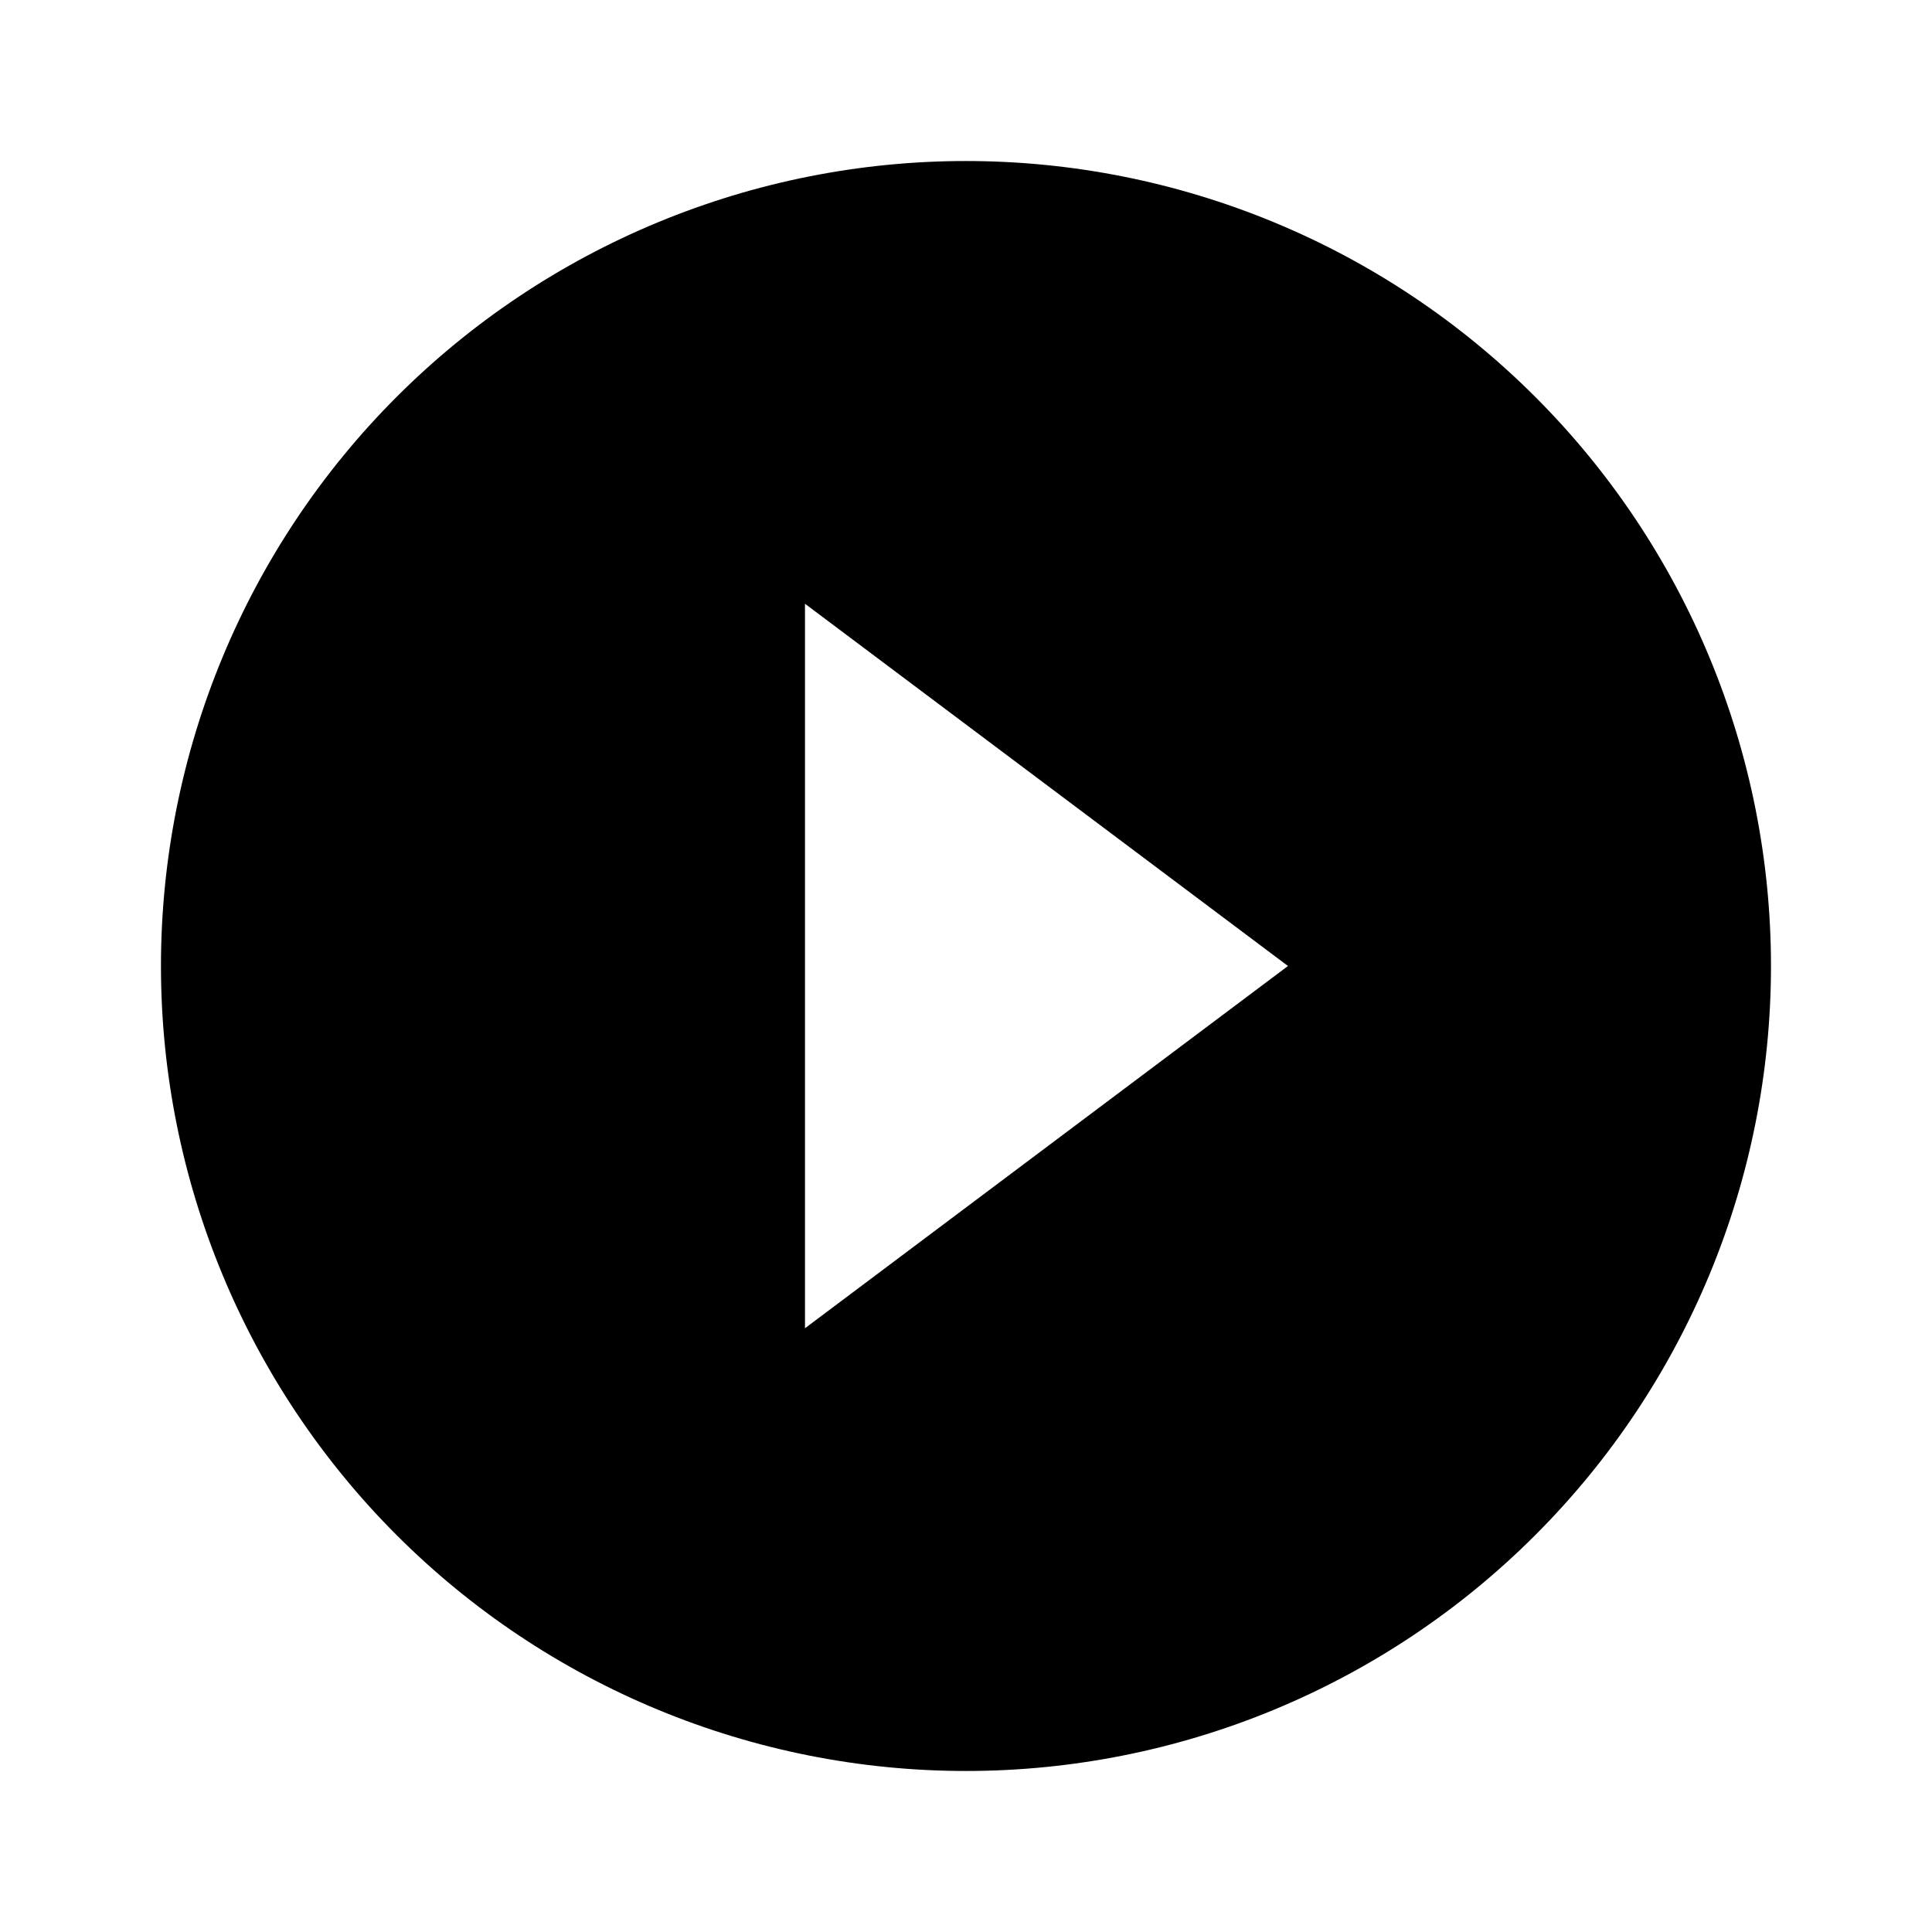 <svg width="32" height="32" viewBox="0 0 32 32" fill="none" xmlns="http://www.w3.org/2000/svg">
<path d="M13.333 22V10L21.333 16M15.999 2.667C14.248 2.667 12.515 3.012 10.897 3.682C9.279 4.352 7.809 5.334 6.571 6.572C4.071 9.072 2.666 12.464 2.666 16C2.666 19.536 4.071 22.928 6.571 25.428C7.809 26.666 9.279 27.648 10.897 28.318C12.515 28.988 14.248 29.333 15.999 29.333C19.536 29.333 22.927 27.929 25.427 25.428C27.928 22.928 29.333 19.536 29.333 16C29.333 14.249 28.988 12.515 28.318 10.898C27.648 9.28 26.666 7.81 25.427 6.572C24.189 5.334 22.72 4.352 21.102 3.682C19.484 3.012 17.75 2.667 15.999 2.667Z" fill="black"/>
</svg>
